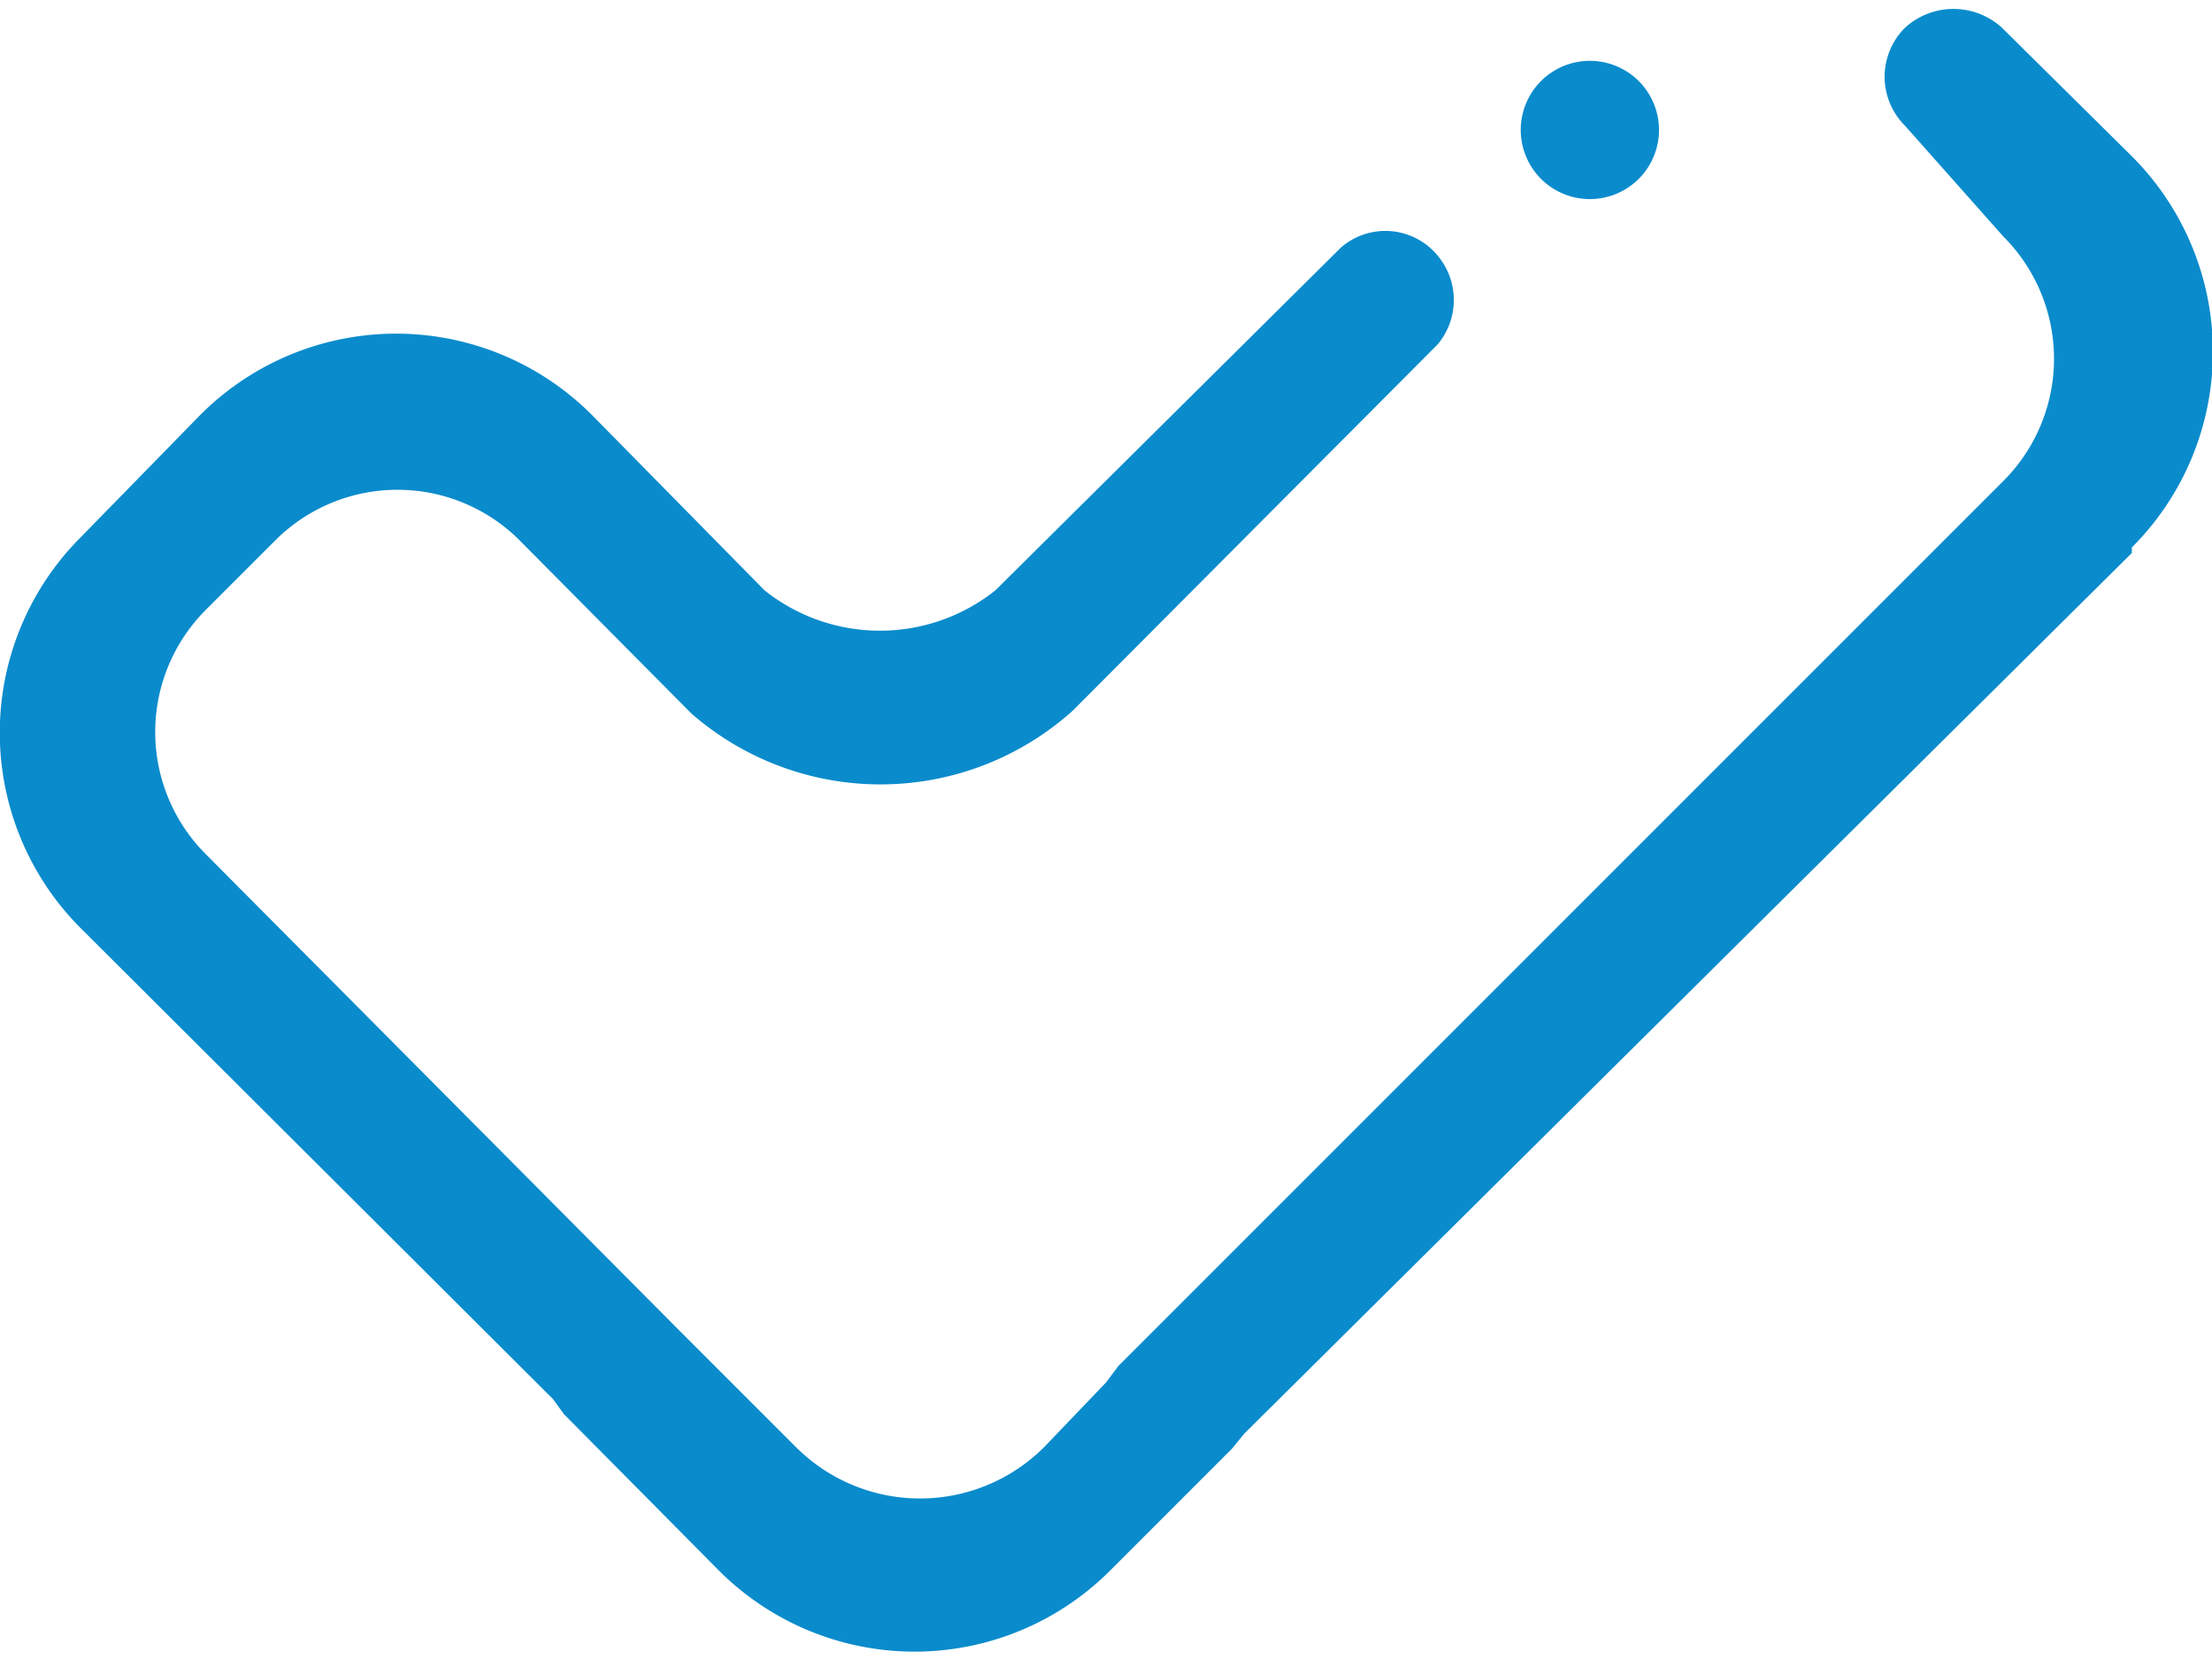 <svg id="Calque_1" data-name="Calque 1" xmlns="http://www.w3.org/2000/svg" viewBox="0 0 16 12"><path id="Tracé_407" data-name="Tracé 407" d="M15.42,4,9,10.37l-.09.11-.87.87a2,2,0,0,1-2.85,0L4.08,10.23,4,10.12.58,6.71a2,2,0,0,1,0-2.82L1.45,3A2,2,0,0,1,4.28,3L5.53,4.27h0a1.34,1.34,0,0,0,1.67,0h0L9.7,1.79a0,0,0,0,1,0,0,.49.49,0,0,1,.7.06.5.5,0,0,1,0,.64h0L7.76,5.14l0,0A2.08,2.08,0,0,1,5,5.16l0,0L3.75,3.9A1.25,1.25,0,0,0,2,3.9l-.51.51a1.25,1.25,0,0,0,0,1.77L4.88,9.59,5,9.71l.76.76a1.27,1.27,0,0,0,1.79,0L8,10l.09-.12,6.4-6.4a1.25,1.25,0,0,0,0-1.77L13.78.91h0a.5.5,0,0,1,0-.71.52.52,0,0,1,.7,0h0l.94.93a2,2,0,0,1,0,2.83ZM11.5,1.44a.5.5,0,0,1-.5-.5.5.5,0,1,1,1,0A.5.5,0,0,1,11.5,1.44Z" style="fill:#0a8bcc;fill-rule:evenodd"/></svg>